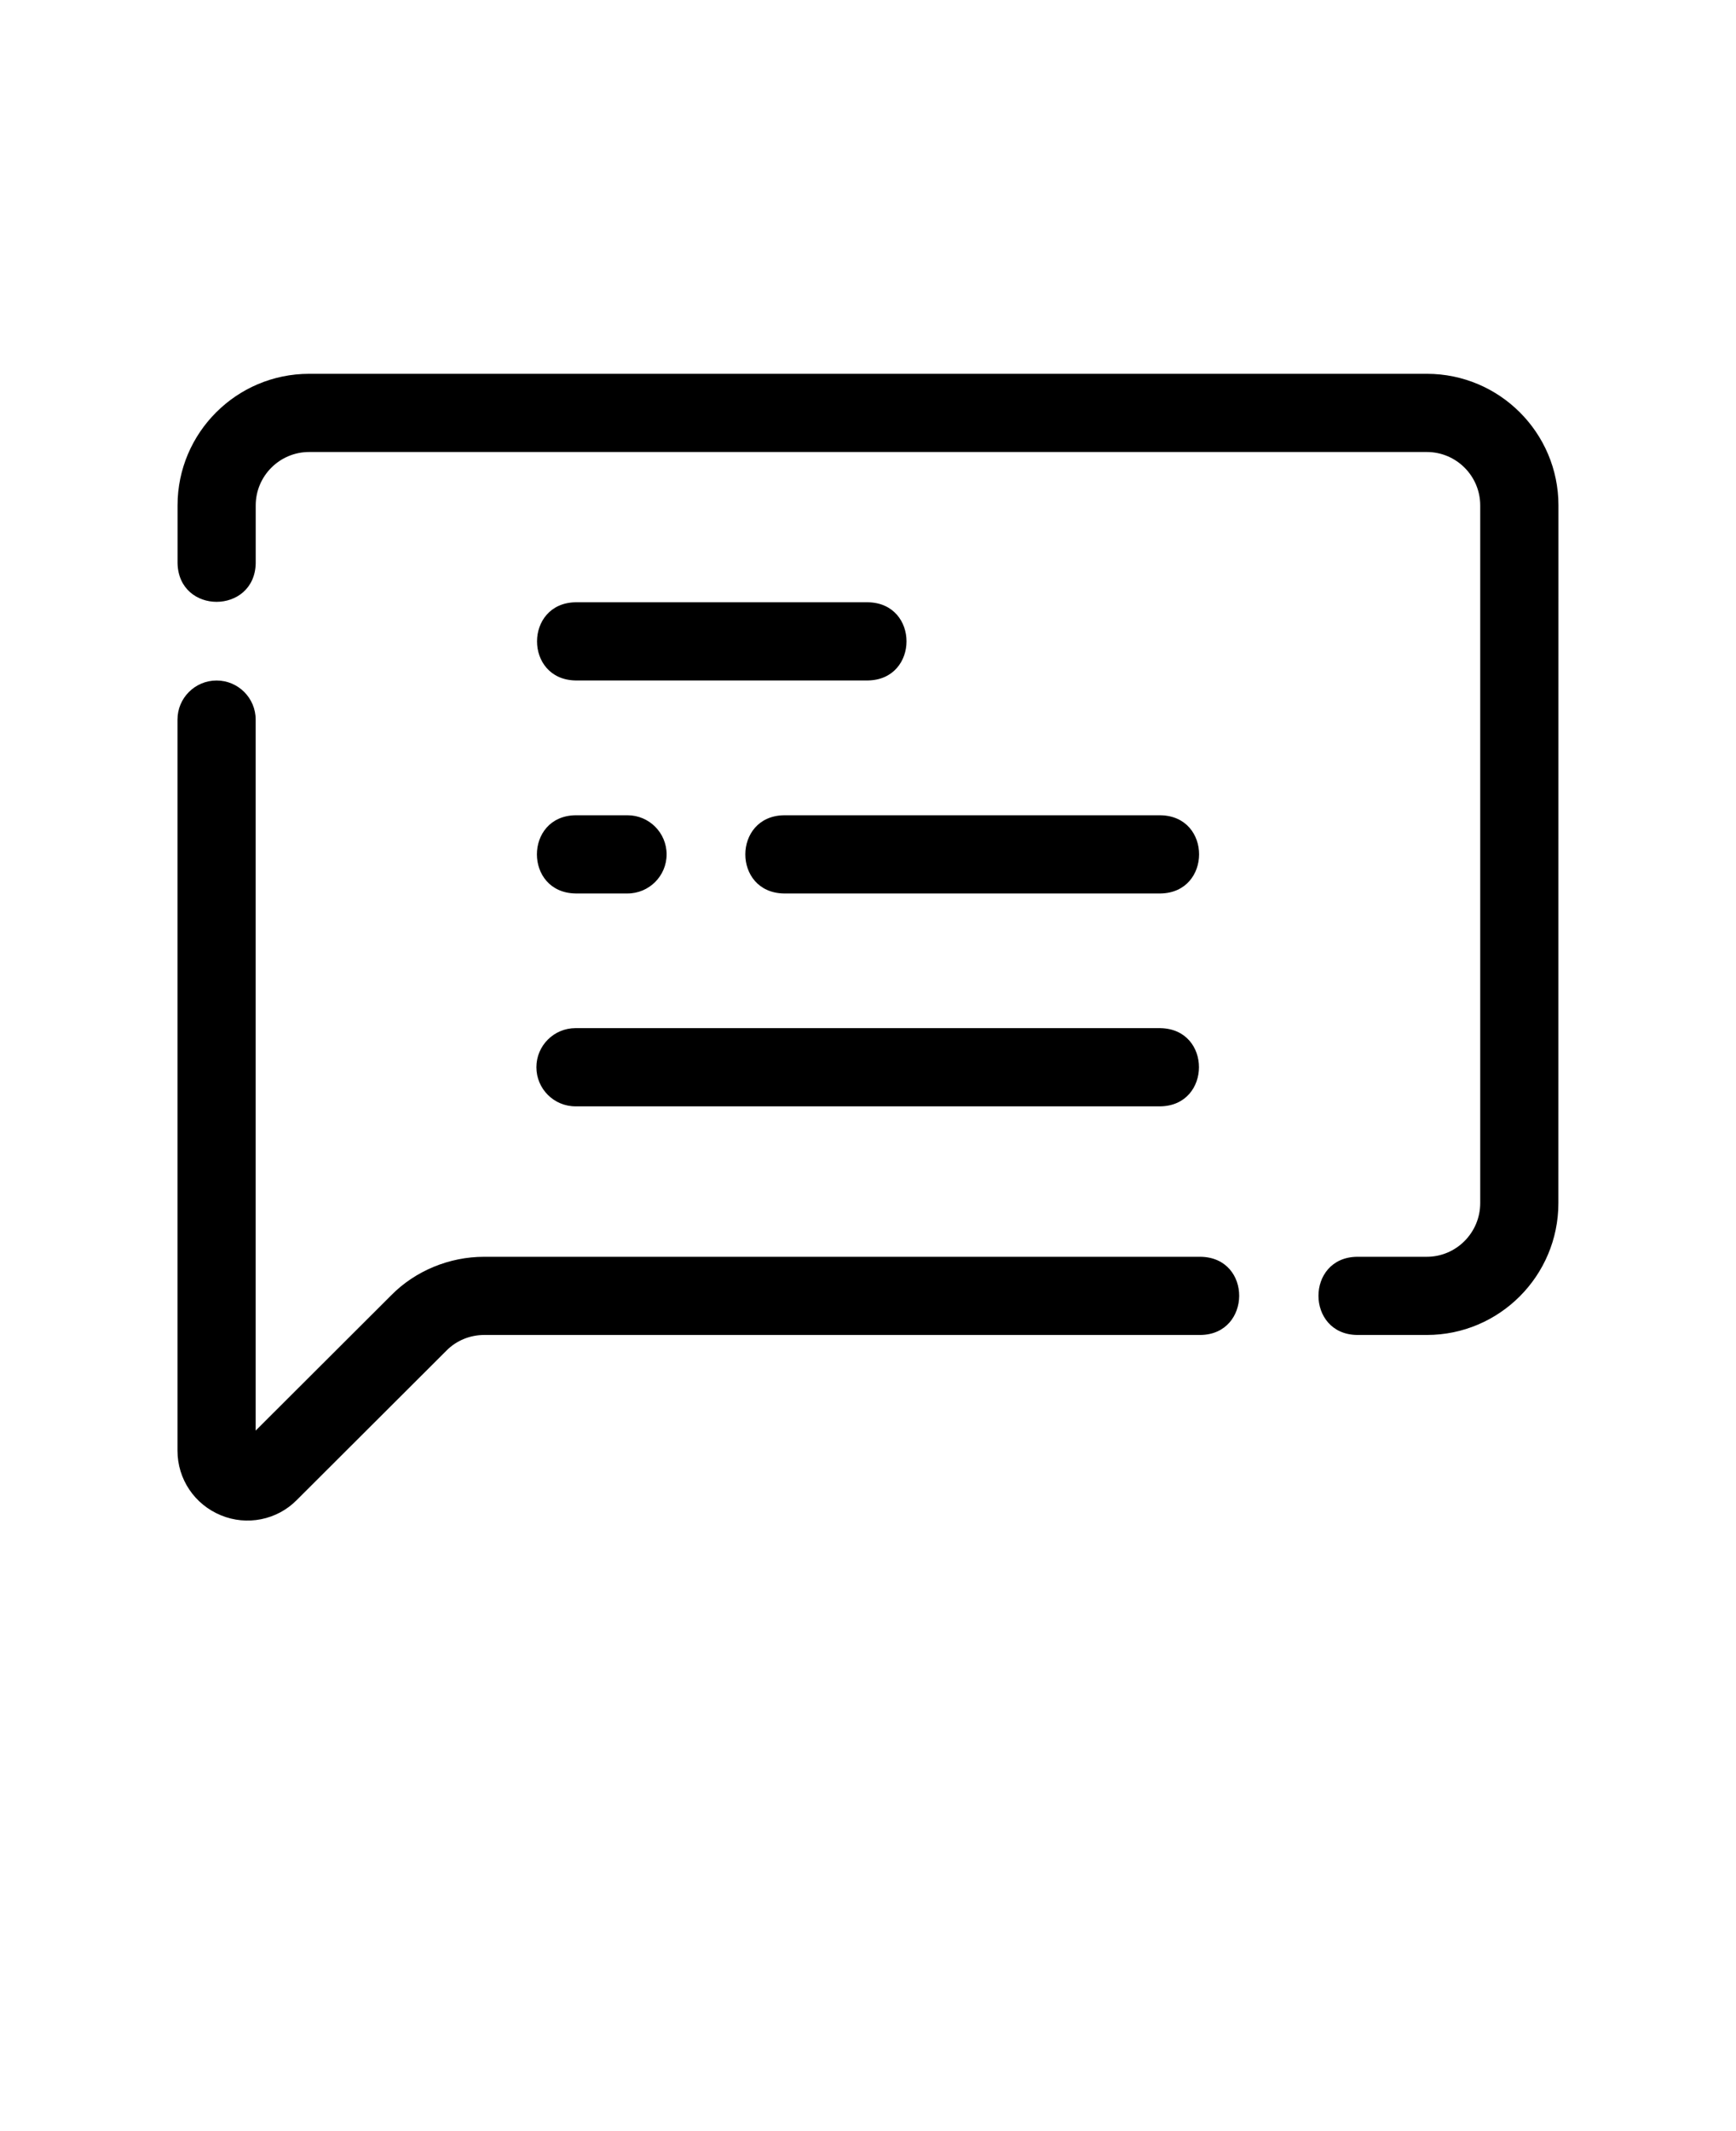 <svg xmlns="http://www.w3.org/2000/svg" version="1.1" viewBox="-5.0 -10.0 110.0 135.0">
 <g>
  <path d="m71.082 69.613h-45.402c-2.219 0-4.371 0.895-5.894 2.441l-8.586 8.57v-45.039c0-1.367-1.109-2.477-2.477-2.477-1.367 0-2.477 1.109-2.477 2.477v46.309c0 1.801 1.078 3.406 2.75 4.094 1.637 0.68 3.555 0.309 4.812-0.969l9.492-9.473c0.613-0.621 1.48-0.98 2.379-0.98h45.402c3.223-0.047 3.281-4.894 0-4.953z"/>
  <path d="m85.414 13.68h-70.828c-4.598 0-8.336 3.738-8.336 8.336v3.664c0.078 3.273 4.887 3.246 4.953 0v-3.664c0-1.867 1.52-3.383 3.383-3.383h70.824c1.867 0 3.383 1.52 3.383 3.383v44.195c0 1.875-1.52 3.402-3.383 3.402h-4.426c-3.262 0.047-3.246 4.906 0 4.953h4.426c4.598 0 8.336-3.746 8.336-8.355l0.004-44.195c0-4.598-3.738-8.336-8.336-8.336z"/>
  <path d="m50 28.152h-18.531c-3.25 0.055-3.258 4.898 0 4.953h18.531c3.25-0.055 3.258-4.898 0-4.953z"/>
  <path d="m68.539 41.645h-23.871c-3.246 0.051-3.262 4.898 0 4.953h23.871c3.246-0.051 3.262-4.898 0-4.953z"/>
  <path d="m31.461 46.598h3.301c1.367 0 2.477-1.109 2.477-2.477 0-1.367-1.109-2.477-2.477-2.477h-3.301c-3.254 0.055-3.254 4.898 0 4.953z"/>
  <path d="m68.531 55.129h-37.066c-1.367 0-2.477 1.109-2.477 2.477 0 1.367 1.109 2.477 2.477 2.477h37.066c3.242-0.051 3.266-4.898 0-4.953z"/>
 </g>
</svg>